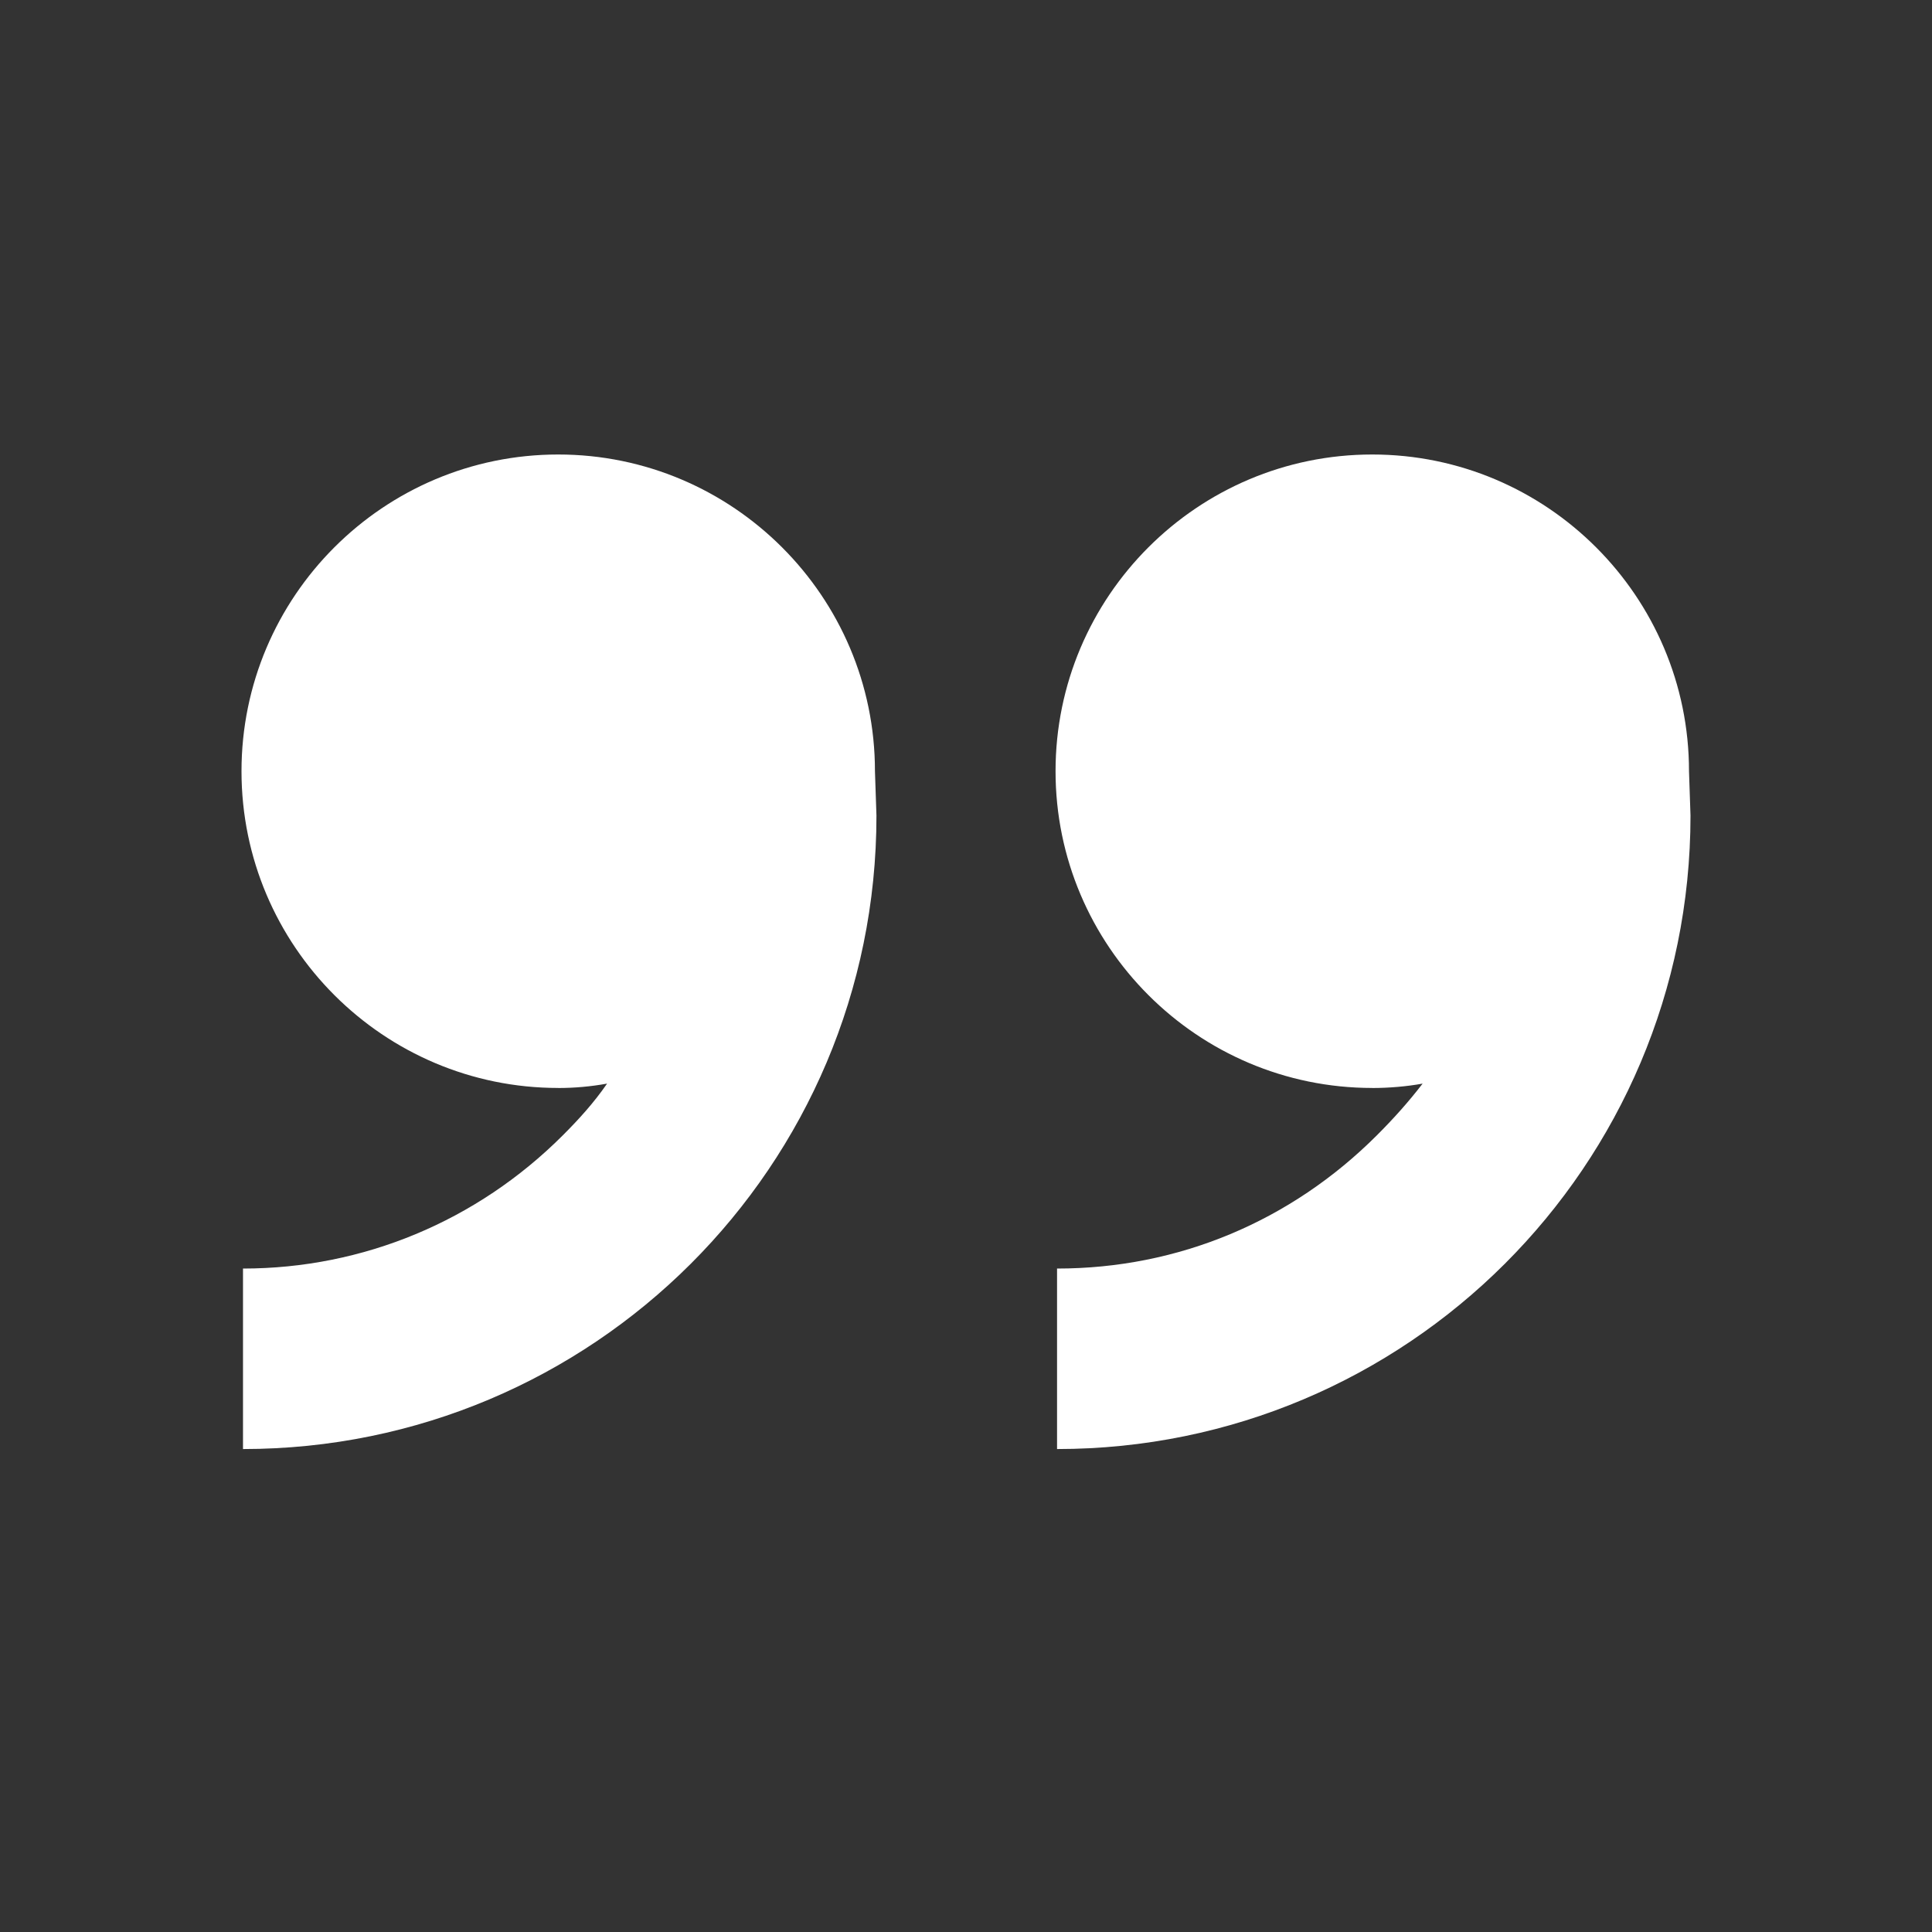 <?xml version="1.0" encoding="UTF-8"?> <svg xmlns="http://www.w3.org/2000/svg" width="40" height="40" viewBox="0 0 40 40" fill="none"><rect x="0" y="0" width="40" height="40" fill="#333333" stroke="none"/> <path d="M28.411 22.525C24.796 22.525 21.854 19.585 21.854 15.967C21.854 12.35 24.794 9.41 28.411 9.41C32.026 9.41 34.969 12.35 34.969 15.967L35 16.886C35 24.148 29.116 30.001 21.885 30.001V26.264C24.398 26.264 26.726 25.284 28.504 23.508C28.843 23.169 29.146 22.834 29.454 22.435C29.115 22.496 28.749 22.526 28.411 22.526L28.41 22.527L28.411 22.525ZM11.557 22.525C7.942 22.525 5 19.585 5 15.967C5 12.35 7.94 9.41 11.557 9.41C15.172 9.41 18.115 12.35 18.115 15.967L18.146 16.886C18.146 24.148 12.262 30.001 5.031 30.001V26.264C7.513 26.264 9.873 25.284 11.65 23.508C11.989 23.169 12.293 22.834 12.569 22.435C12.23 22.496 11.895 22.526 11.556 22.526L11.557 22.527V22.525Z" fill="white"></path> </svg> 